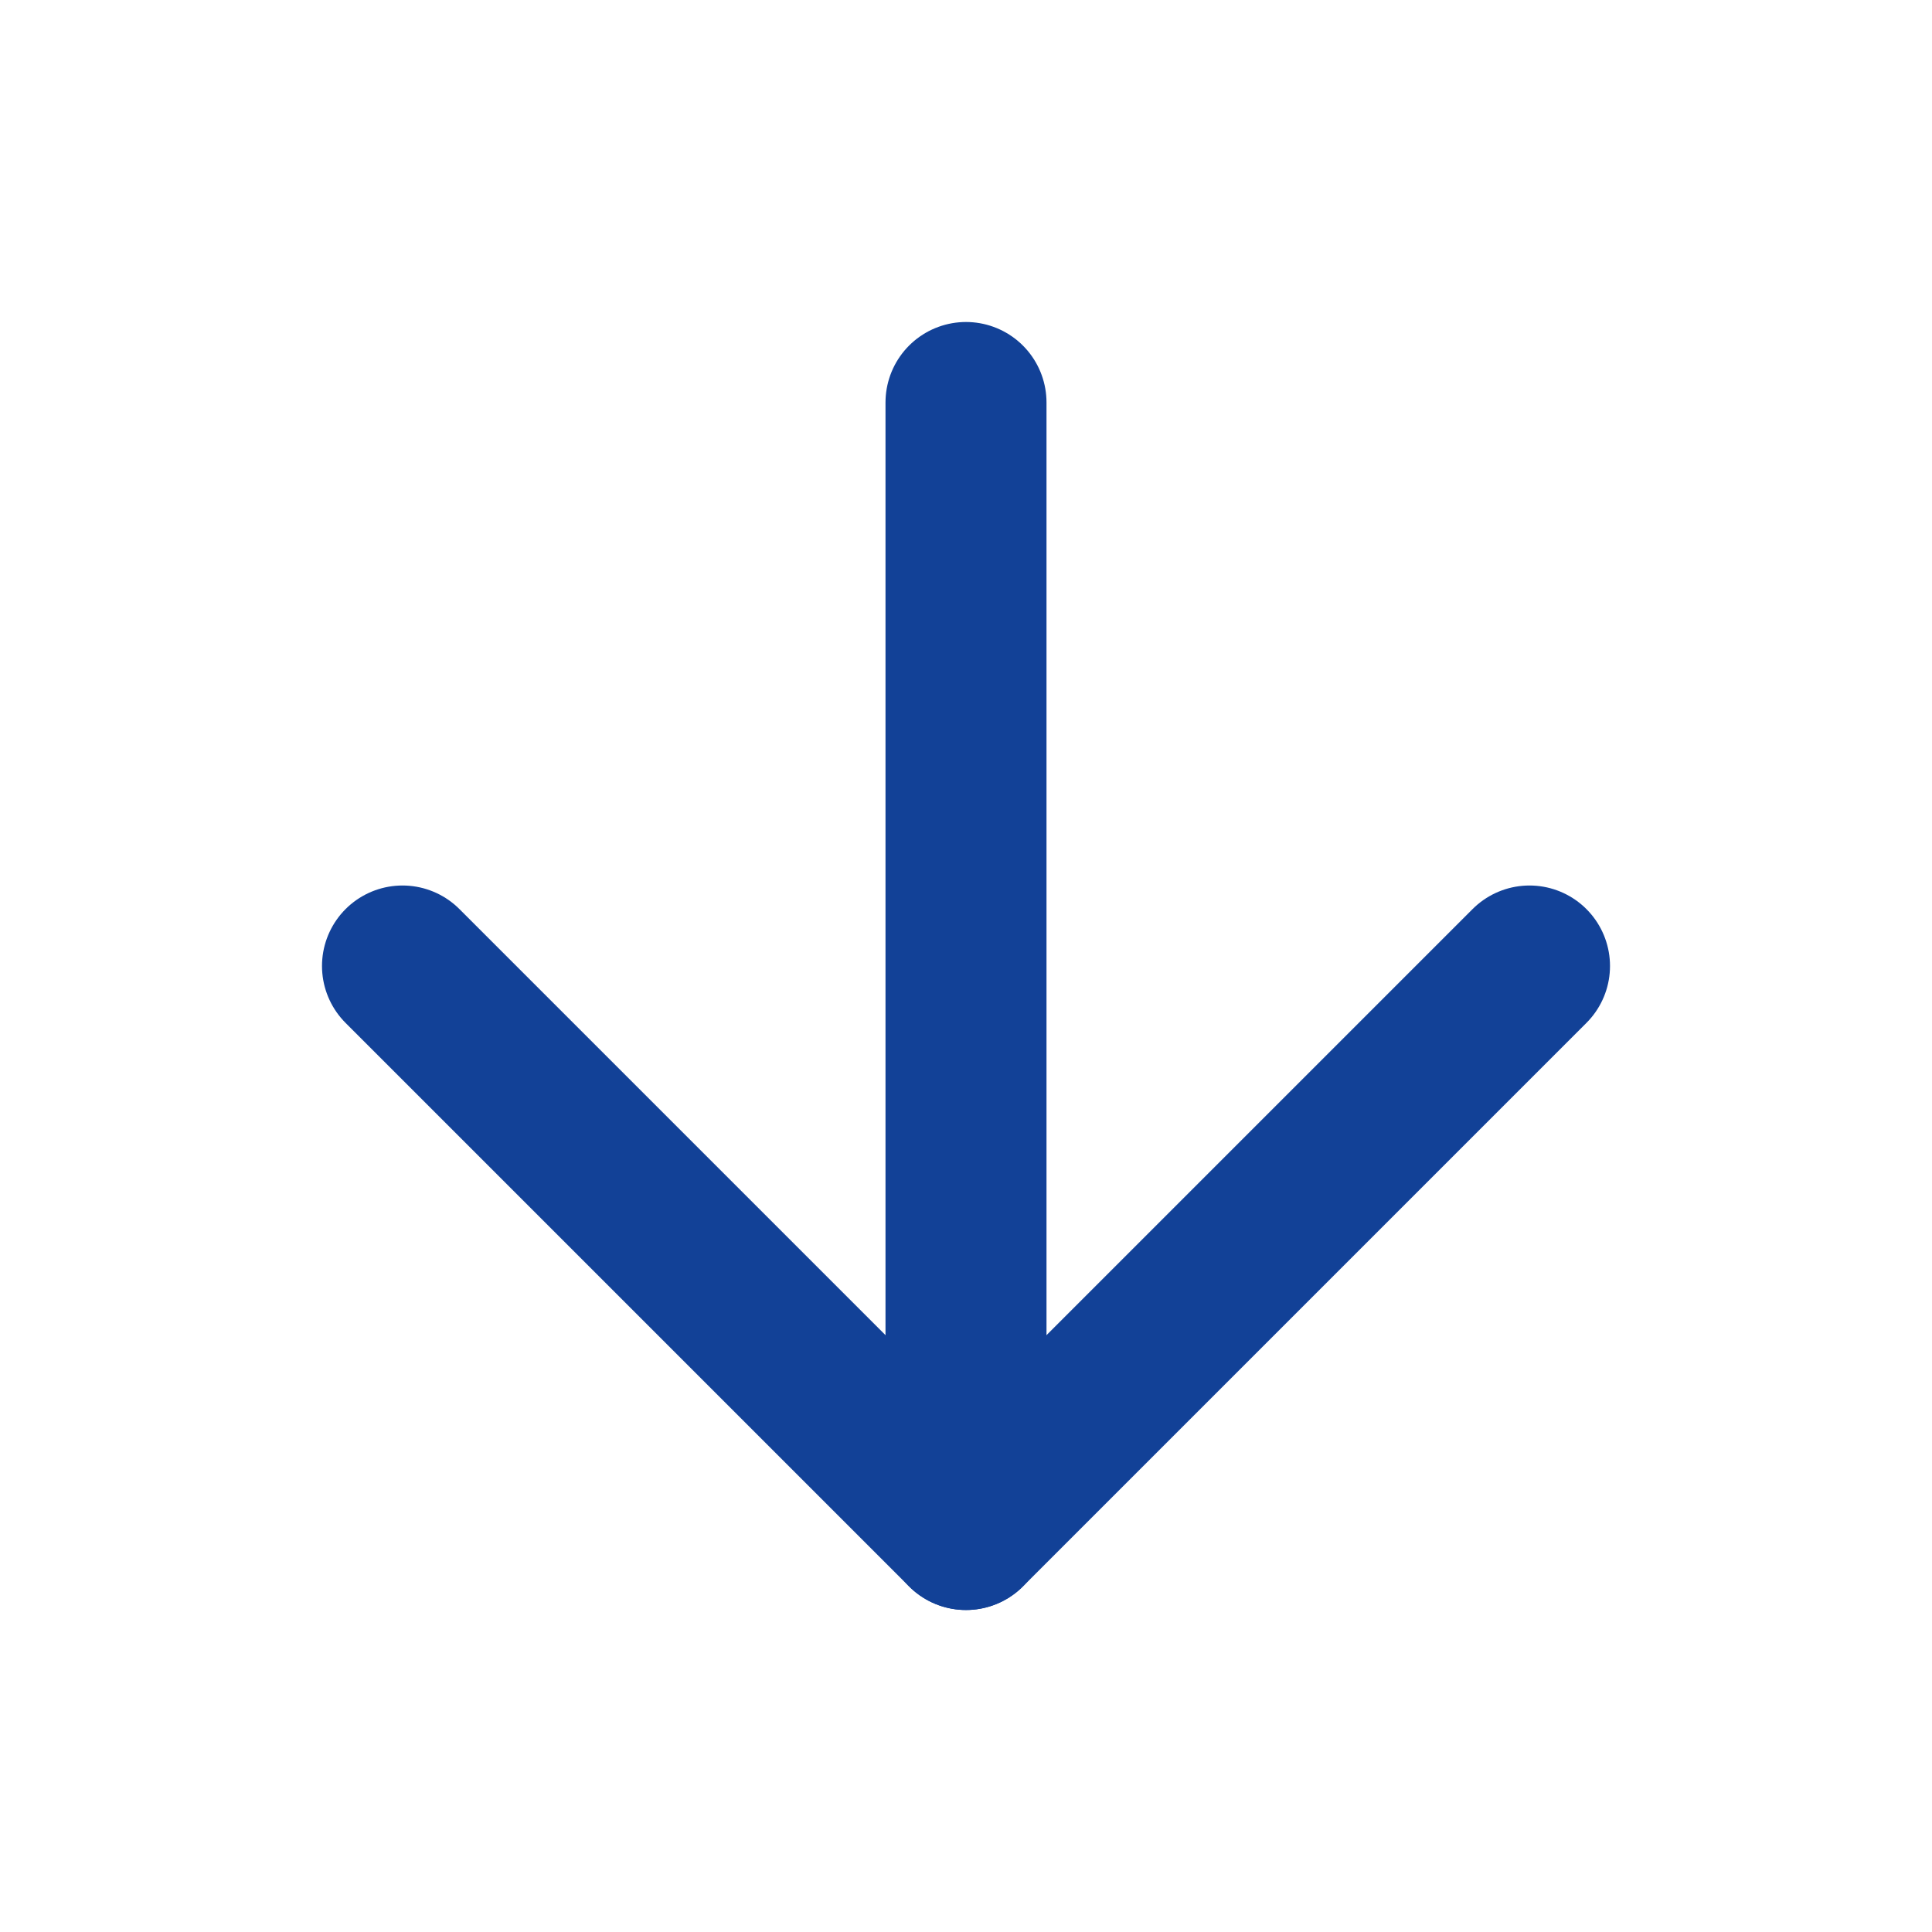 <svg width="42" height="42" viewBox="0 0 42 42" fill="none" xmlns="http://www.w3.org/2000/svg">
<path d="M21 8.75V33.25" stroke="#124197" stroke-width="3.5" stroke-linecap="round" stroke-linejoin="round"/>
<path d="M33.25 21L21 33.25L8.75 21" stroke="#124197" stroke-width="3.5" stroke-linecap="round" stroke-linejoin="round"/>
</svg>
